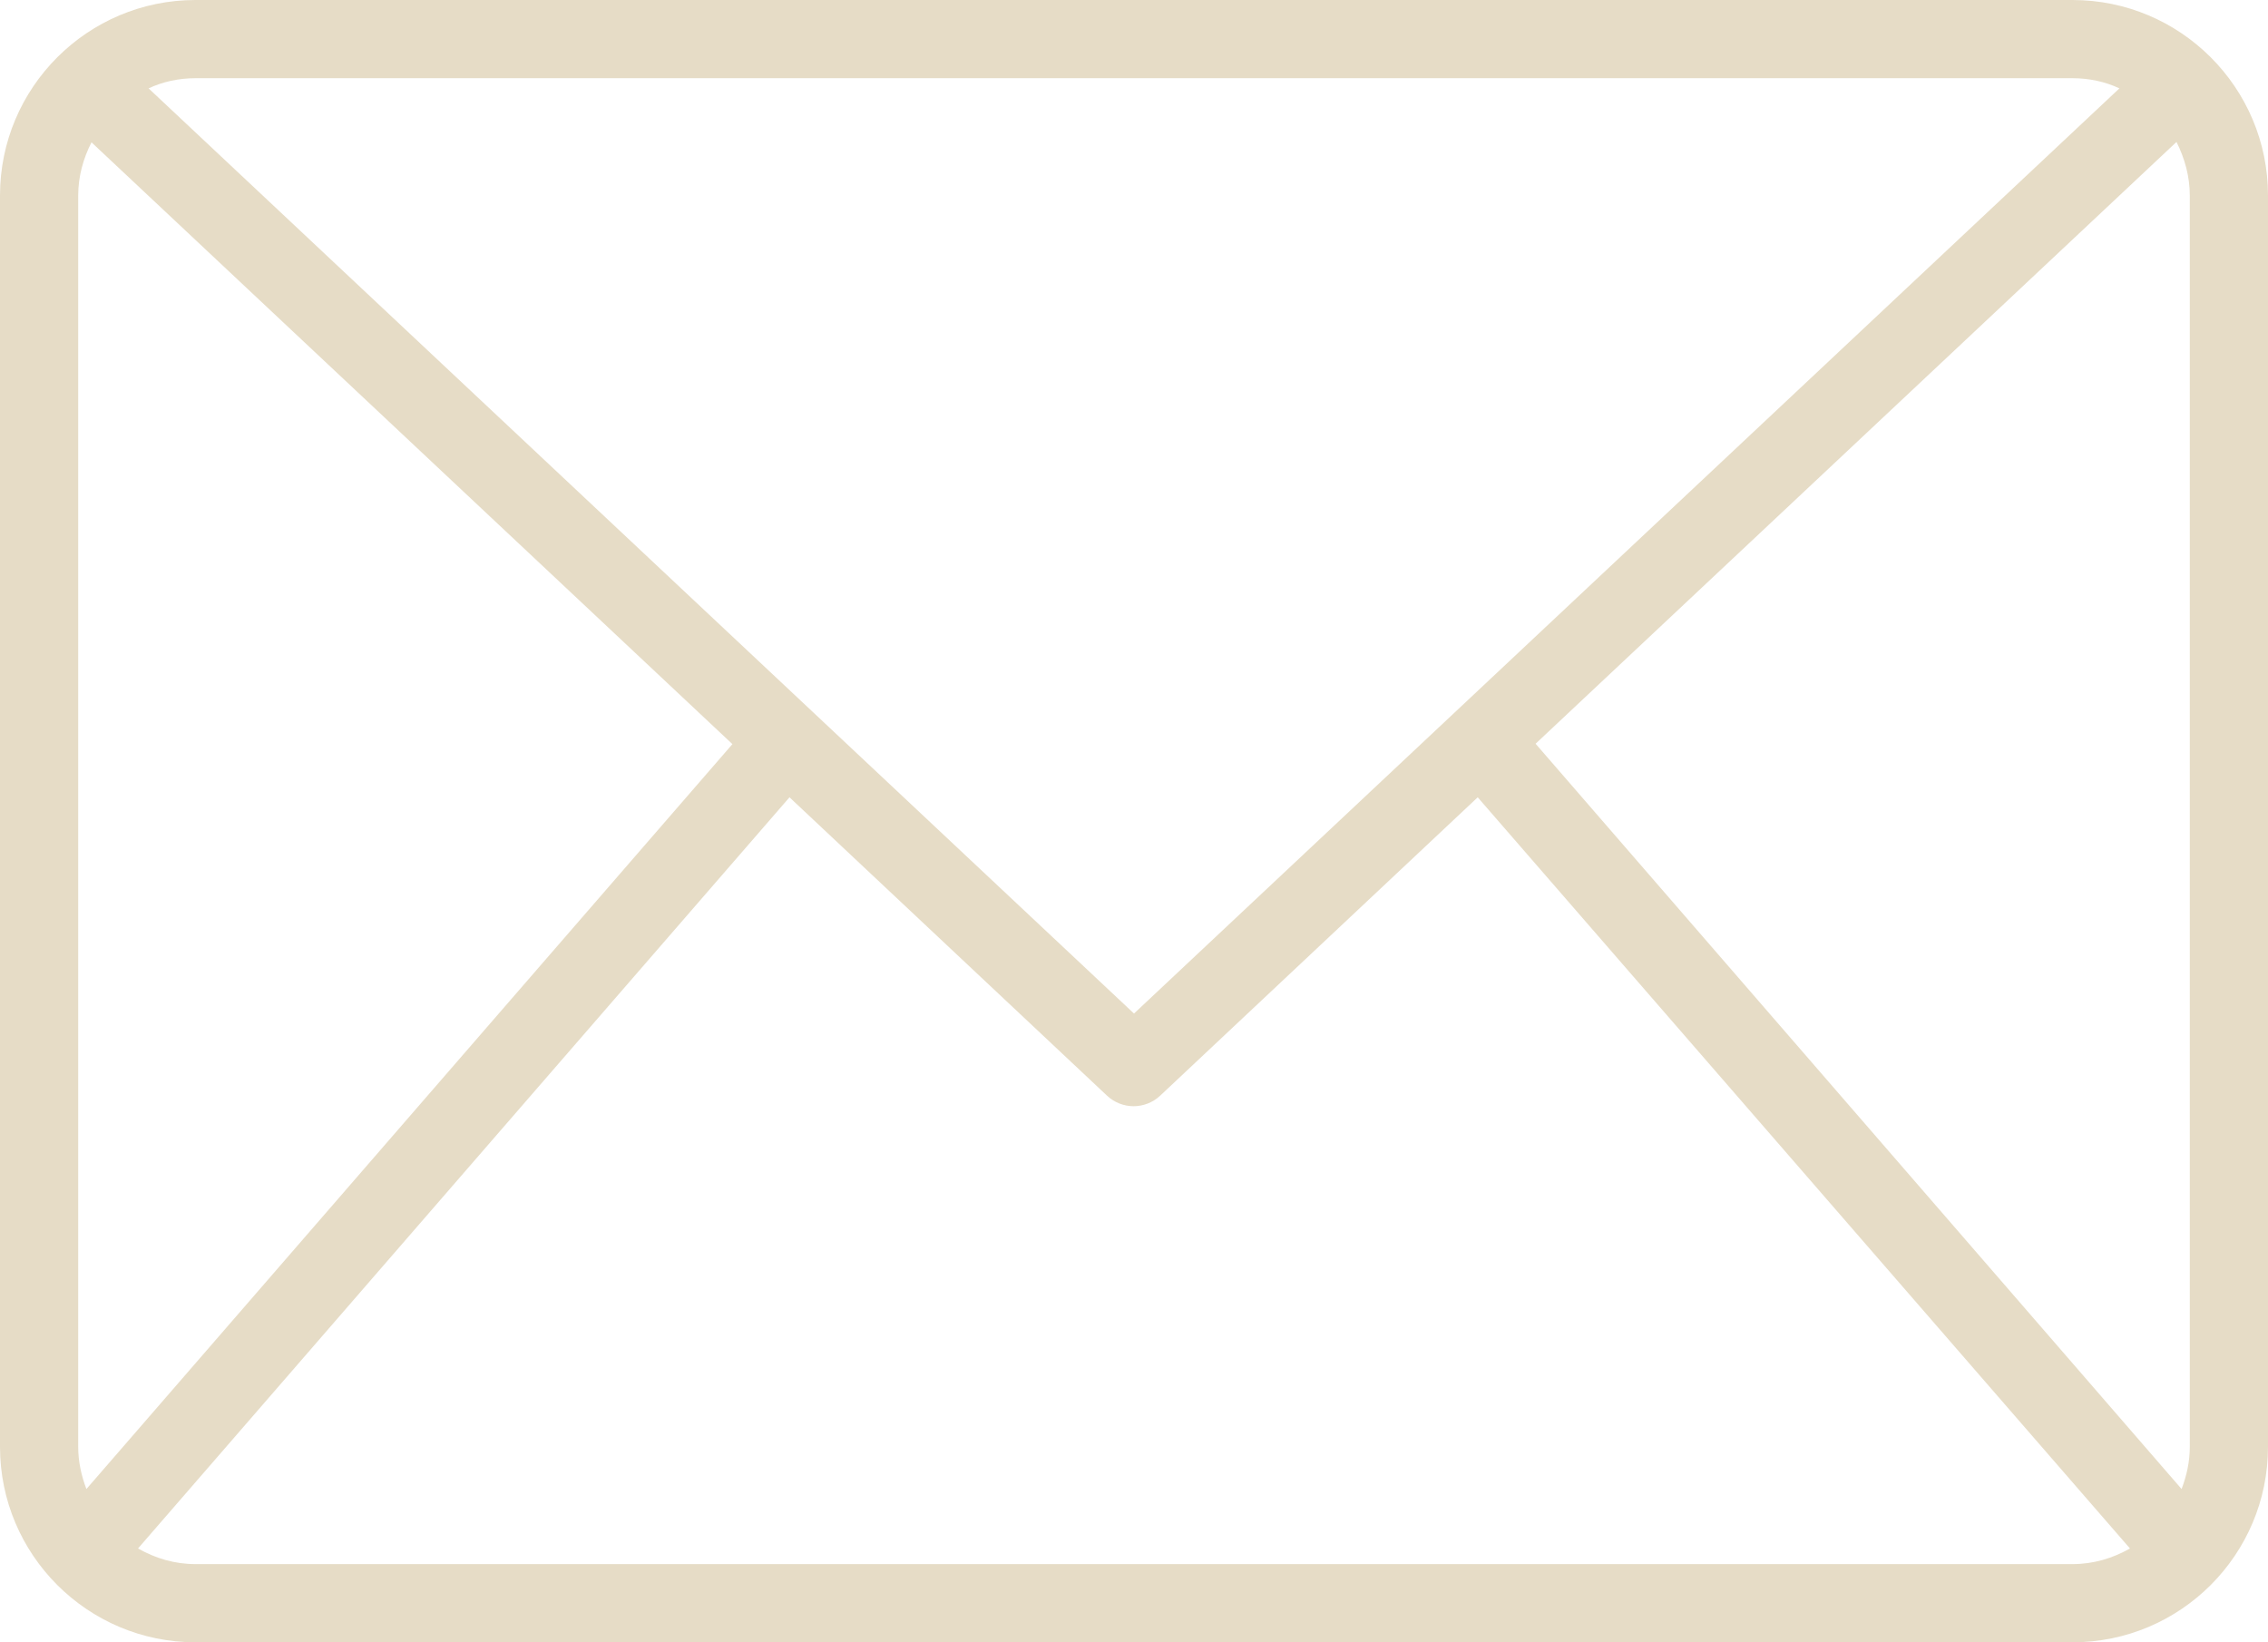 <?xml version="1.0" encoding="UTF-8" standalone="no"?><svg xmlns="http://www.w3.org/2000/svg" xmlns:xlink="http://www.w3.org/1999/xlink" fill="#e6dcc6" height="42" preserveAspectRatio="xMidYMid meet" version="1" viewBox="3.0 11.0 58.0 42.0" width="58" zoomAndPan="magnify"><g id="change1_1"><path d="M56,11H8c-2.76,0-5,2.24-5,5v32c0,2.76,2.24,5,5,5h48c2.76,0,5-2.24,5-5V16C61,13.24,58.76,11,56,11z M42.27,30.02 l16.39-15.39C58.87,15.05,59,15.51,59,16v32c0,0.38-0.08,0.74-0.21,1.08L42.27,30.02z M56,13c0.43,0,0.84,0.09,1.2,0.26L32,36.92 L6.8,13.26C7.16,13.09,7.57,13,8,13H56z M5.21,49.08C5.08,48.74,5,48.38,5,48V16c0-0.49,0.13-0.95,0.34-1.36l16.39,15.39 L5.21,49.08z M8,51c-0.54,0-1.03-0.15-1.47-0.4l16.66-19.21l8.12,7.63c0.19,0.18,0.44,0.27,0.68,0.27s0.49-0.09,0.68-0.27 l8.12-7.63L57.47,50.6C57.03,50.85,56.54,51,56,51H8z"/></g></svg>